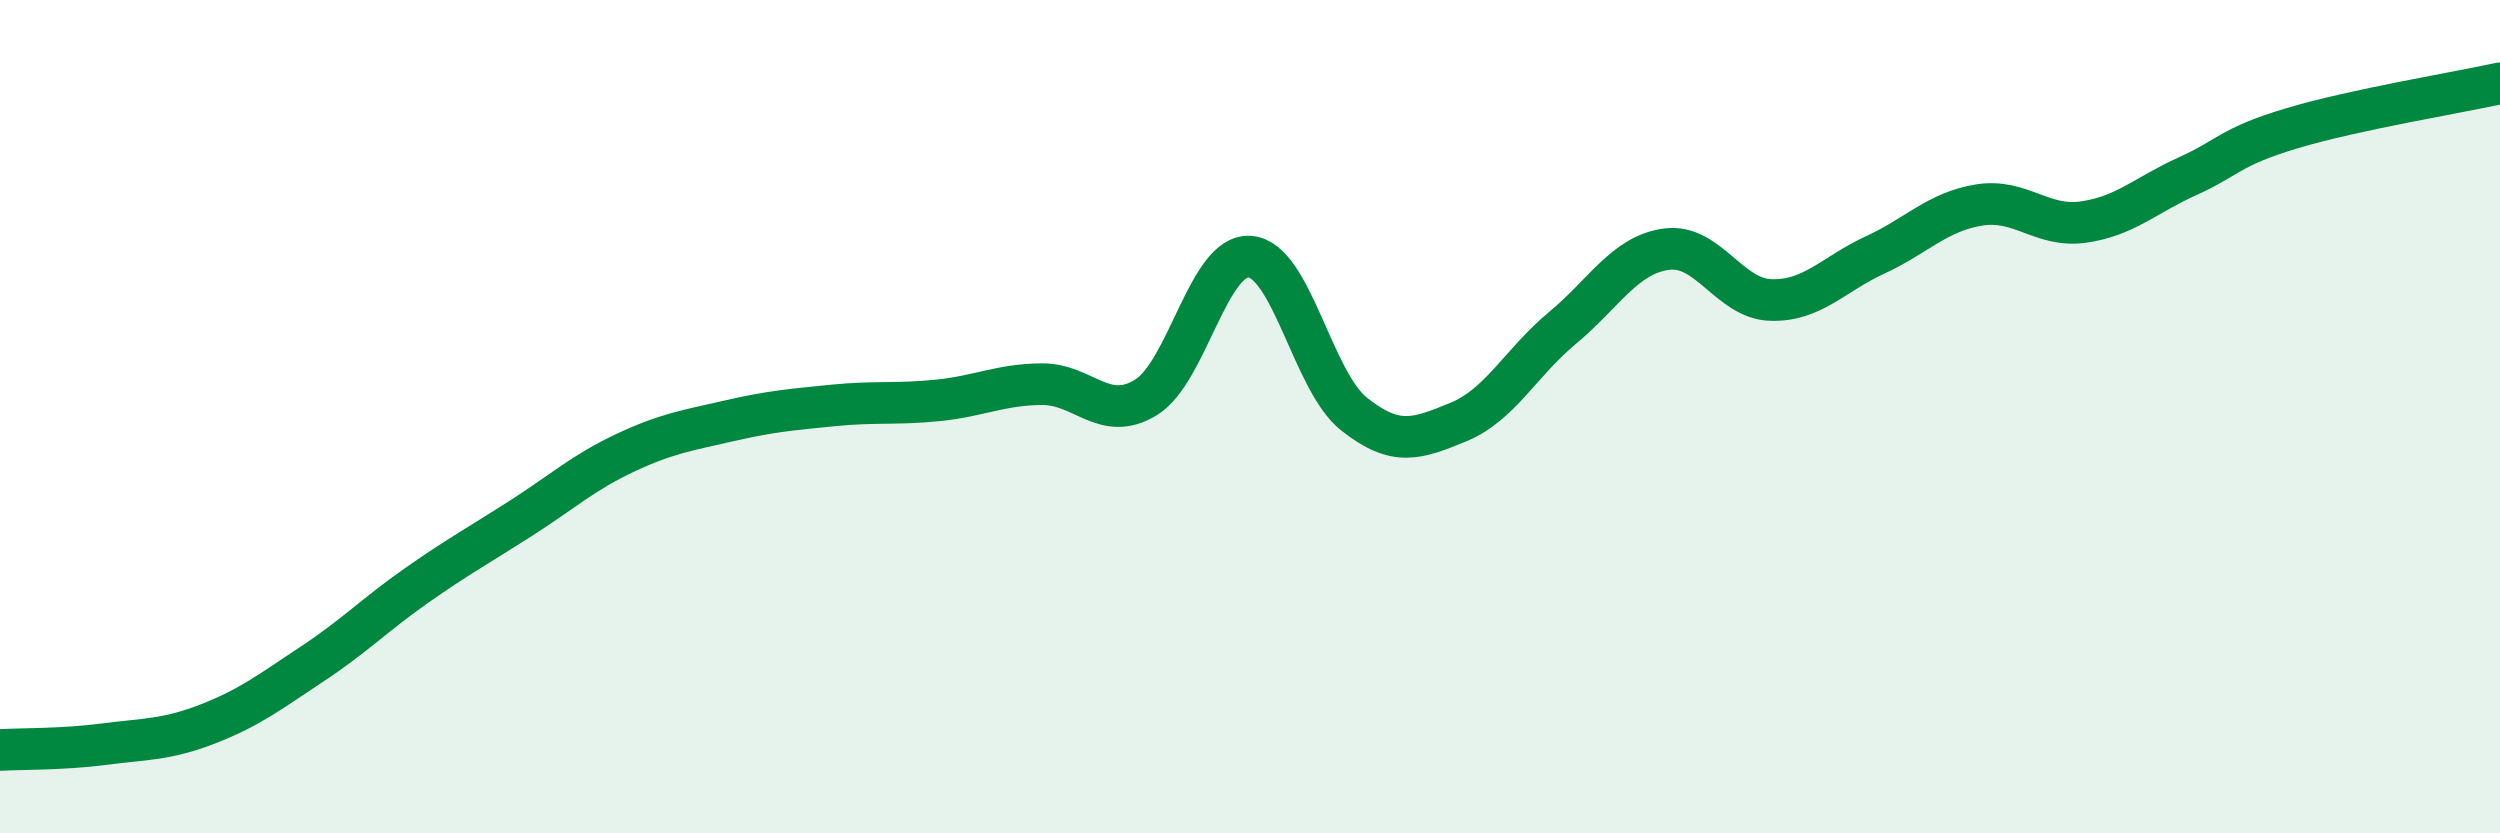 
    <svg width="60" height="20" viewBox="0 0 60 20" xmlns="http://www.w3.org/2000/svg">
      <path
        d="M 0,18 C 0.5,17.97 1.5,17.99 2.5,17.86 C 3.5,17.73 4,17.76 5,17.37 C 6,16.98 6.5,16.59 7.5,15.93 C 8.5,15.27 9,14.75 10,14.05 C 11,13.35 11.5,13.08 12.5,12.44 C 13.5,11.8 14,11.34 15,10.87 C 16,10.4 16.5,10.33 17.5,10.1 C 18.5,9.87 19,9.83 20,9.73 C 21,9.63 21.5,9.71 22.5,9.61 C 23.5,9.51 24,9.23 25,9.22 C 26,9.21 26.5,10.15 27.5,9.54 C 28.5,8.93 29,6.08 30,6.16 C 31,6.24 31.5,9.15 32.5,9.94 C 33.5,10.73 34,10.54 35,10.13 C 36,9.72 36.5,8.7 37.5,7.87 C 38.5,7.04 39,6.11 40,5.98 C 41,5.85 41.5,7.17 42.5,7.2 C 43.5,7.23 44,6.58 45,6.12 C 46,5.66 46.5,5.08 47.5,4.92 C 48.5,4.76 49,5.47 50,5.33 C 51,5.19 51.5,4.68 52.5,4.23 C 53.5,3.78 53.5,3.53 55,3.08 C 56.5,2.63 59,2.22 60,2L60 20L0 20Z"
        fill="#008740"
        opacity="0.1"
        stroke-linecap="round"
        stroke-linejoin="round"
      />
      <path
        d="M 0,18 C 0.5,17.97 1.5,17.99 2.5,17.86 C 3.5,17.73 4,17.76 5,17.37 C 6,16.98 6.5,16.59 7.5,15.93 C 8.5,15.27 9,14.75 10,14.05 C 11,13.35 11.5,13.08 12.5,12.44 C 13.5,11.8 14,11.34 15,10.87 C 16,10.4 16.5,10.33 17.5,10.1 C 18.5,9.87 19,9.83 20,9.73 C 21,9.63 21.5,9.71 22.5,9.61 C 23.5,9.51 24,9.23 25,9.22 C 26,9.21 26.5,10.15 27.5,9.54 C 28.5,8.93 29,6.08 30,6.16 C 31,6.24 31.5,9.15 32.5,9.94 C 33.5,10.73 34,10.54 35,10.13 C 36,9.72 36.5,8.7 37.5,7.87 C 38.5,7.04 39,6.11 40,5.98 C 41,5.85 41.5,7.17 42.5,7.2 C 43.5,7.23 44,6.58 45,6.12 C 46,5.66 46.5,5.08 47.5,4.92 C 48.5,4.76 49,5.47 50,5.33 C 51,5.19 51.5,4.68 52.5,4.23 C 53.5,3.78 53.5,3.53 55,3.08 C 56.5,2.63 59,2.22 60,2"
        stroke="#008740"
        stroke-width="1"
        fill="none"
        stroke-linecap="round"
        stroke-linejoin="round"
      />
    </svg>
  
